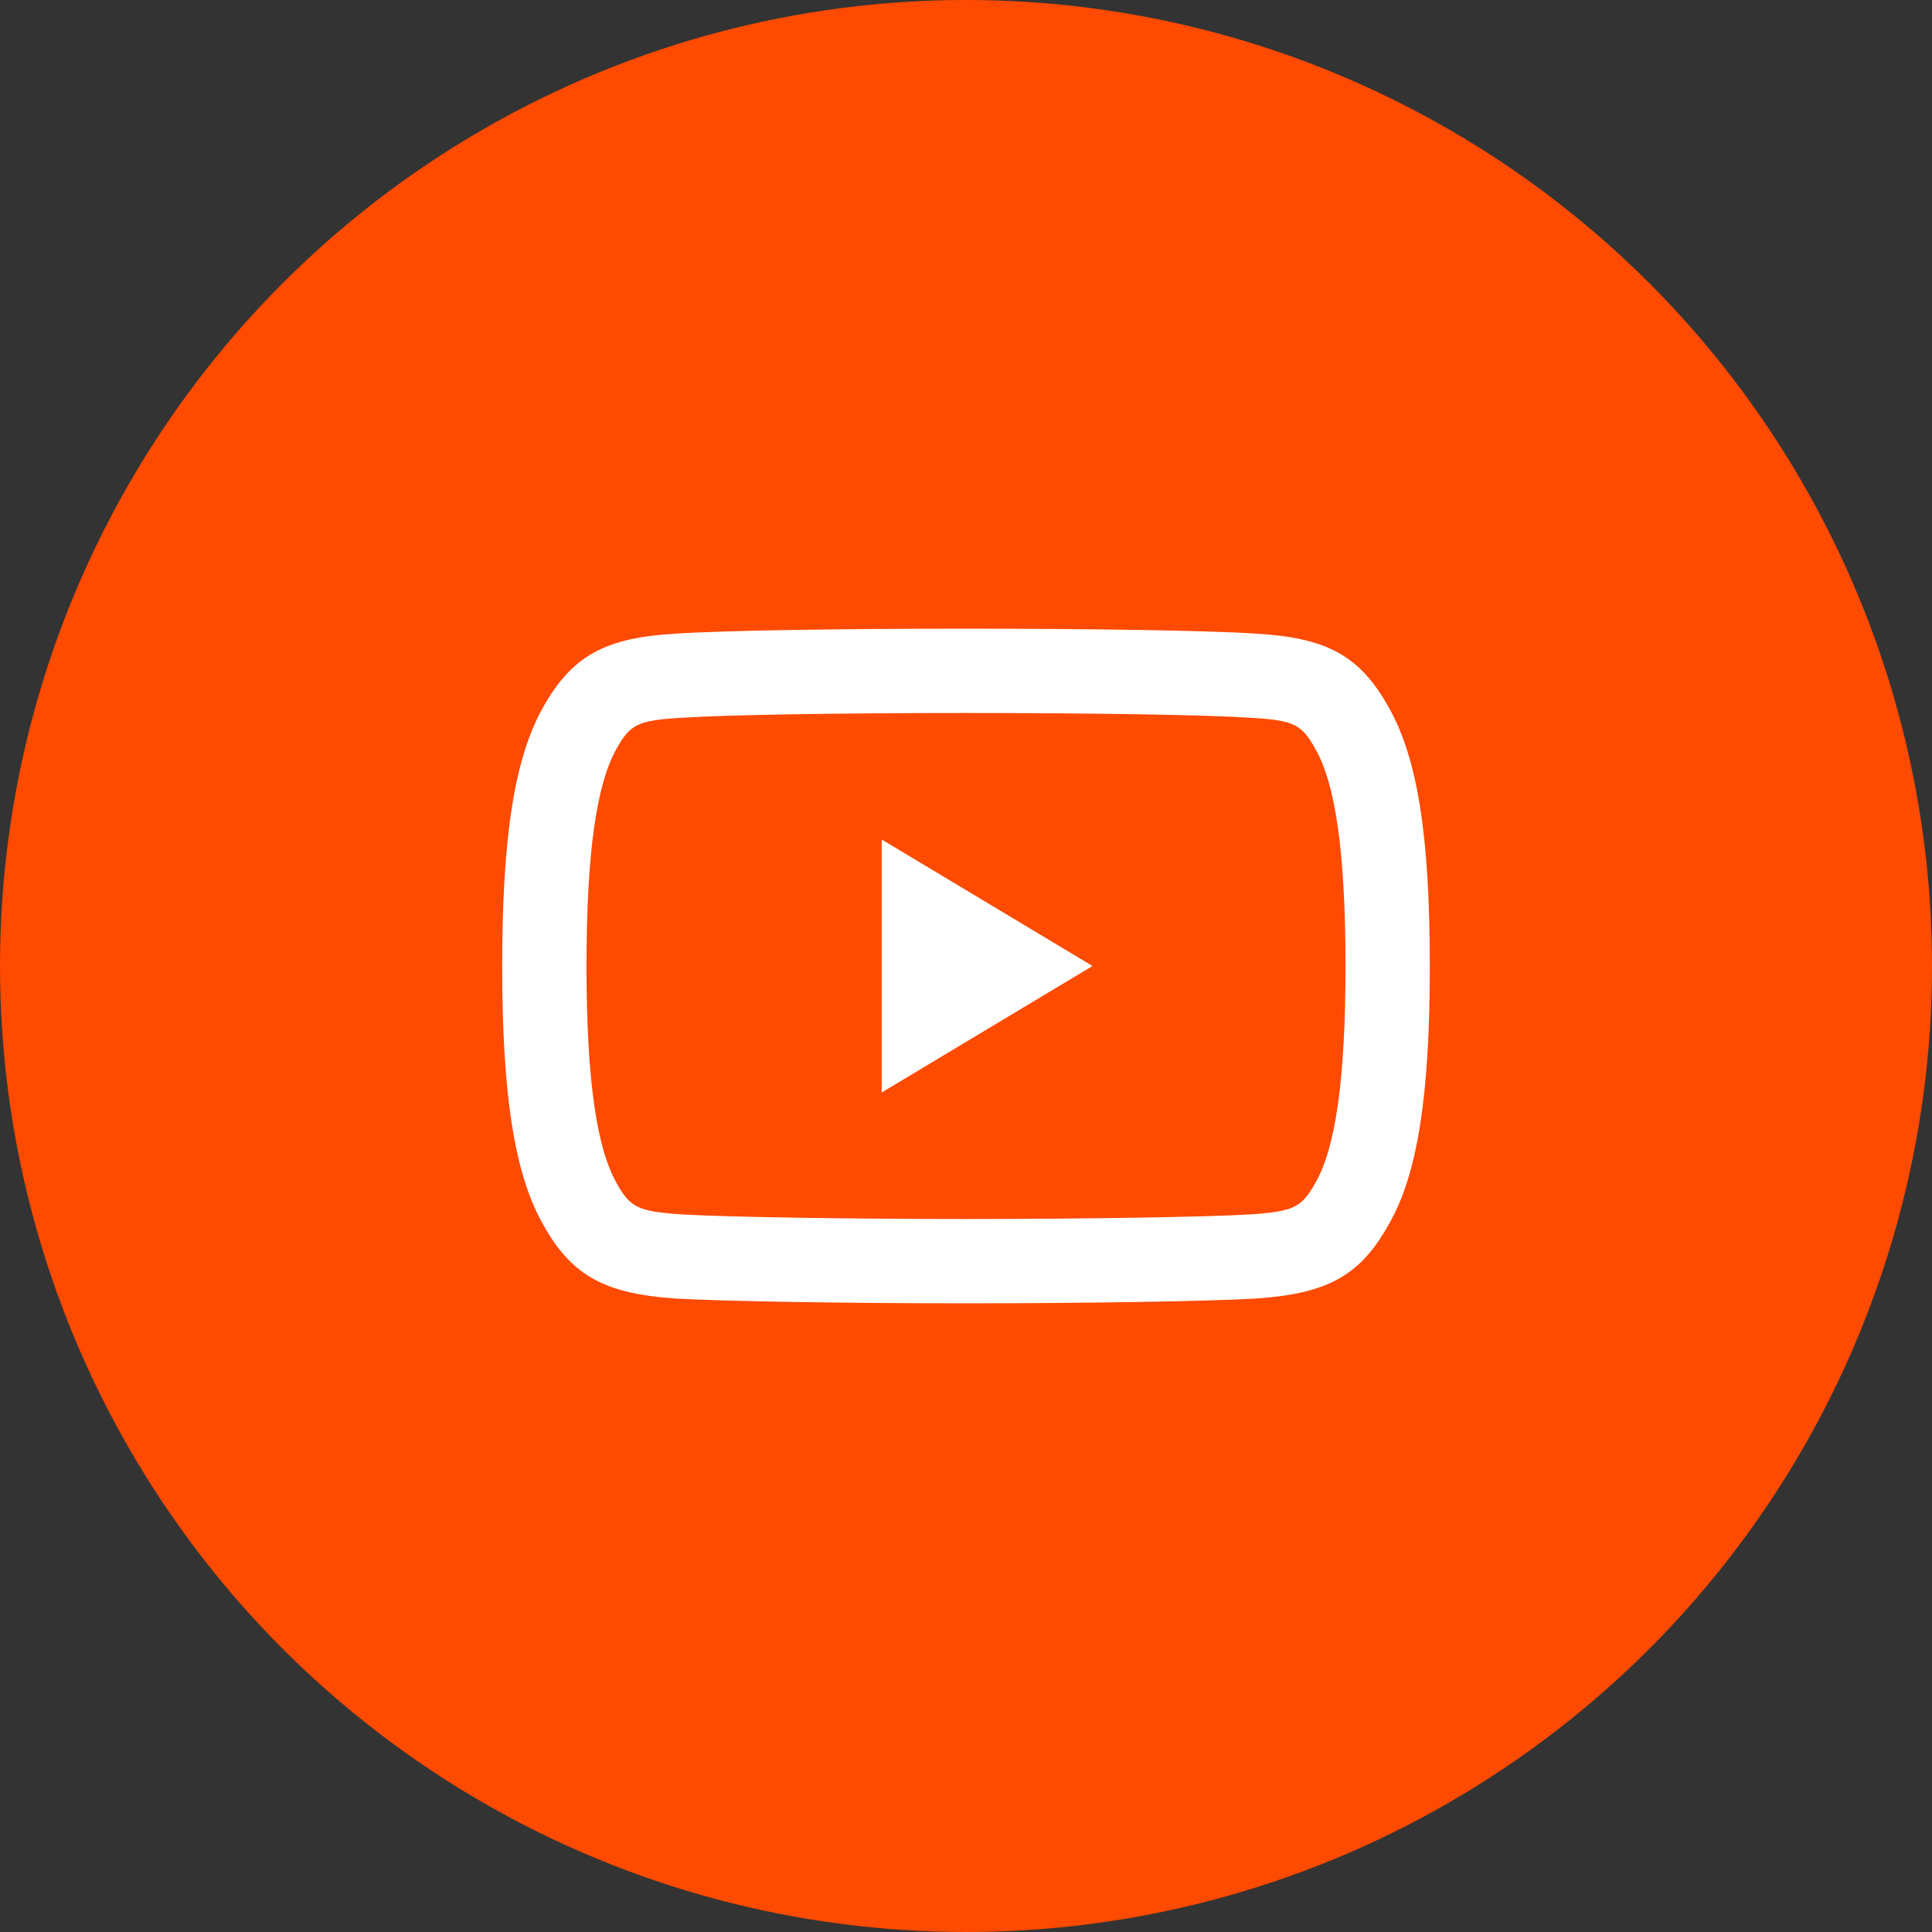 <svg width="42" height="42" viewBox="0 0 42 42" fill="none" xmlns="http://www.w3.org/2000/svg">
<rect x="0" y="0" width="42" height="42" fill="#333333" stroke="none"/>
<circle cx="21" cy="21" r="21" fill="#FF4A01"/>
<path fill-rule="evenodd" clip-rule="evenodd" d="M31.083 20.997C31.083 23.813 30.816 25.544 30.189 26.618C29.557 27.763 28.816 28.123 27.305 28.229C26.239 28.291 23.562 28.333 21.002 28.333C18.437 28.333 15.759 28.291 14.683 28.229C13.185 28.123 12.445 27.764 11.813 26.631C11.185 25.536 10.917 23.798 10.917 21.008C10.917 18.202 11.184 16.473 11.808 15.374C12.448 14.226 13.2 13.862 14.685 13.775C15.712 13.706 18.247 13.667 21.002 13.667C23.752 13.667 26.286 13.706 27.305 13.775C28.798 13.862 29.551 14.225 30.185 15.37C30.818 16.472 31.083 18.193 31.083 20.997ZM28.593 16.279C28.297 15.743 28.124 15.659 27.19 15.604C26.218 15.539 23.709 15.5 21.002 15.5C18.291 15.5 15.78 15.539 14.801 15.605C13.876 15.659 13.7 15.744 13.405 16.273C12.977 17.028 12.75 18.497 12.75 20.997C12.75 23.5 12.978 24.977 13.409 25.728C13.699 26.249 13.874 26.334 14.801 26.399C15.82 26.459 18.472 26.5 21.002 26.5C23.527 26.5 26.178 26.459 27.188 26.4C28.126 26.334 28.298 26.25 28.595 25.713C29.023 24.979 29.25 23.51 29.25 21.008C29.25 18.486 29.024 17.025 28.593 16.279ZM19.167 18.25L23.75 21L19.167 23.75V18.25Z" fill="white"/>
</svg>
